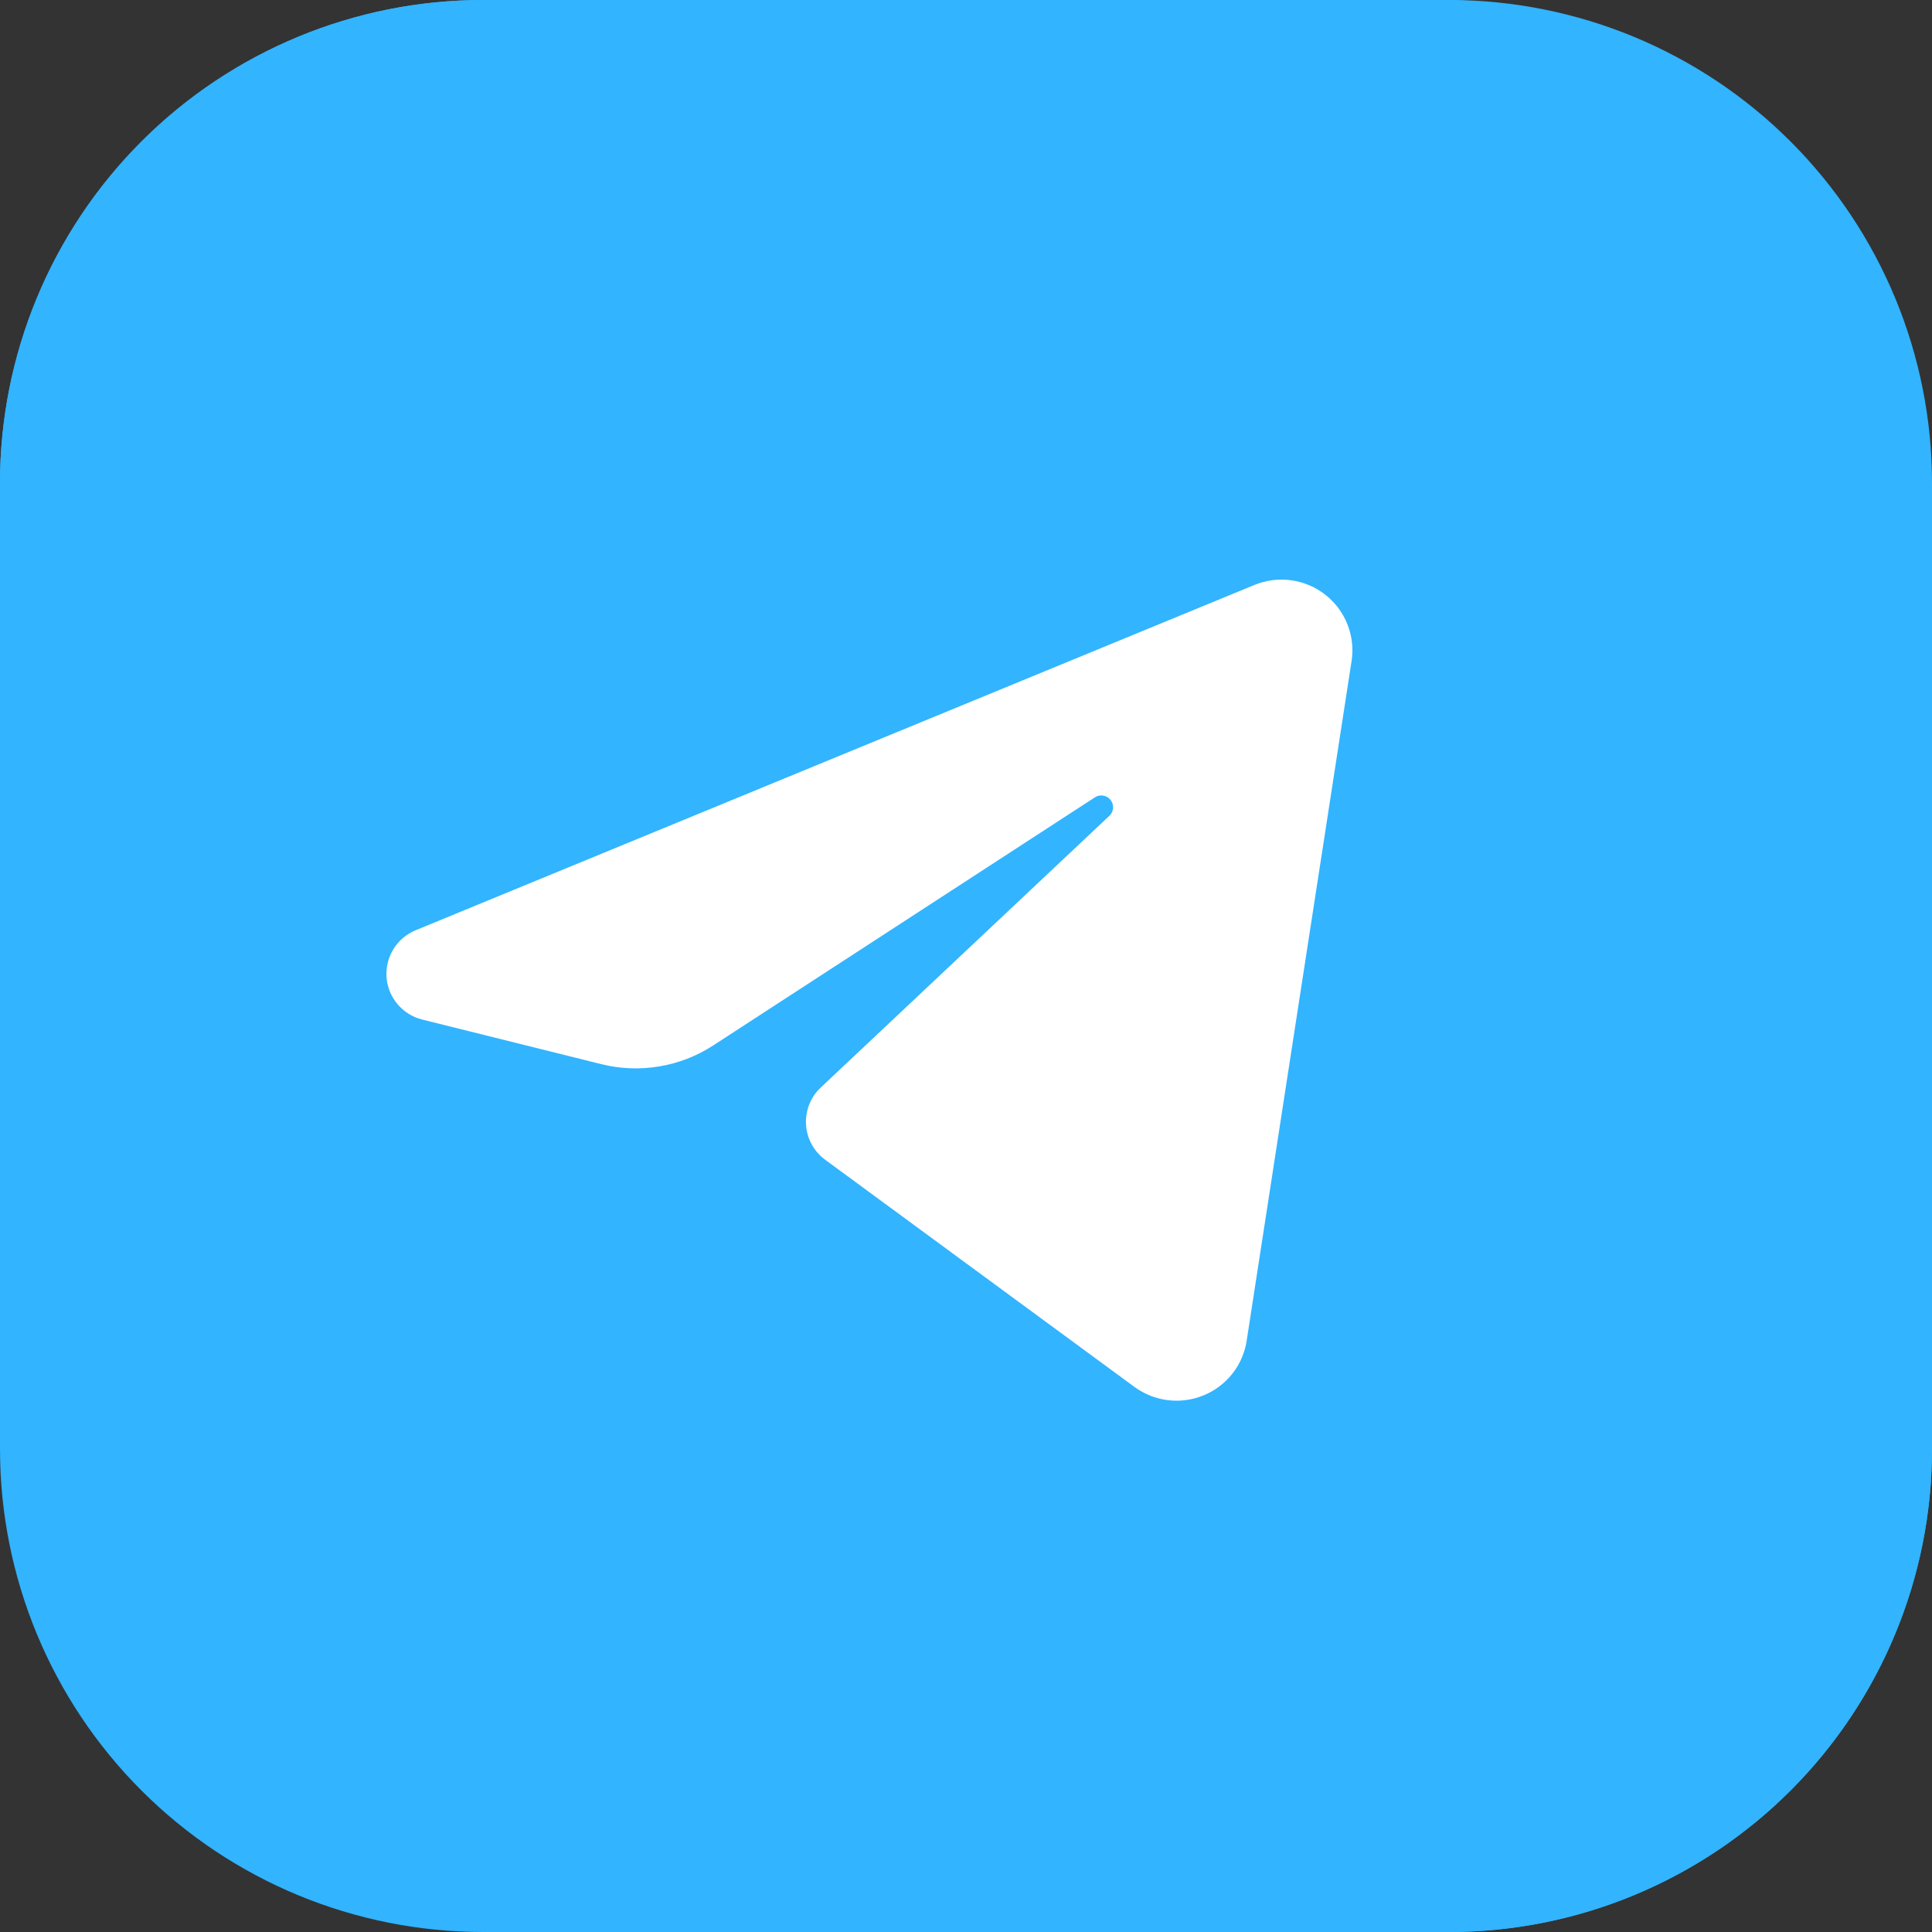 <?xml version="1.0" encoding="UTF-8"?> <svg xmlns="http://www.w3.org/2000/svg" width="40" height="40" viewBox="0 0 40 40" fill="none"><rect x="0" y="0" width="40" height="40" fill="#333333" stroke="none"/><g clip-path="url(#clip0_0_839)"><path fill-rule="evenodd" clip-rule="evenodd" d="M30 40H10C7.348 40 4.804 38.946 2.929 37.071C1.054 35.196 0 32.652 0 30V10C0 7.348 1.054 4.804 2.929 2.929C4.804 1.054 7.348 0 10 0L30 0C32.652 0 35.196 1.054 37.071 2.929C38.946 4.804 40 7.348 40 10V30C40 32.652 38.946 35.196 37.071 37.071C35.196 38.946 32.652 40 30 40Z" fill="#32B4FF"></path><path fill-rule="evenodd" clip-rule="evenodd" d="M18.75 11.25H30C31.443 11.252 32.832 10.699 33.879 9.705C34.926 8.712 35.551 7.354 35.625 5.913C35.699 4.472 35.216 3.057 34.276 1.962C33.336 0.867 32.011 0.174 30.575 0.029C30.384 0.018 30.194 0 30 0H10C7.348 0 4.804 1.054 2.929 2.929C1.054 4.804 0 7.348 0 10L0 30C0 25.027 1.975 20.258 5.492 16.742C9.008 13.225 13.777 11.25 18.75 11.25Z" fill="#32B4FF"></path><path fill-rule="evenodd" clip-rule="evenodd" d="M30 20C28.022 20 26.089 20.587 24.444 21.685C22.8 22.784 21.518 24.346 20.761 26.173C20.004 28 19.806 30.011 20.192 31.951C20.578 33.891 21.53 35.672 22.929 37.071C24.328 38.47 26.109 39.422 28.049 39.808C29.989 40.194 32 39.996 33.827 39.239C35.654 38.482 37.216 37.2 38.315 35.556C39.413 33.911 40 31.978 40 30V10C40 12.652 38.946 15.196 37.071 17.071C35.196 18.946 32.652 20 30 20Z" fill="#32B4FF"></path><path fill-rule="evenodd" clip-rule="evenodd" d="M25.971 12.111C26.212 12.012 26.474 11.978 26.732 12.014C26.99 12.049 27.234 12.152 27.439 12.313C27.643 12.473 27.802 12.685 27.897 12.926C27.993 13.168 28.023 13.43 27.983 13.686L25.811 27.759C25.773 28.008 25.671 28.242 25.515 28.441C25.358 28.639 25.154 28.793 24.92 28.889C24.686 28.985 24.432 29.02 24.181 28.989C23.93 28.959 23.692 28.864 23.488 28.715L17.084 24.011C16.968 23.926 16.873 23.817 16.805 23.692C16.736 23.566 16.696 23.427 16.688 23.285C16.679 23.142 16.702 22.999 16.754 22.867C16.807 22.734 16.888 22.614 16.993 22.516L22.969 16.89C23.013 16.849 23.04 16.791 23.045 16.731C23.049 16.67 23.031 16.61 22.993 16.562C22.955 16.514 22.901 16.482 22.84 16.472C22.78 16.462 22.718 16.475 22.667 16.509L14.766 21.645C14.427 21.865 14.047 22.013 13.648 22.079C13.249 22.146 12.841 22.13 12.449 22.032L8.742 21.109C8.542 21.059 8.363 20.948 8.23 20.79C8.097 20.633 8.018 20.438 8.003 20.233C7.988 20.029 8.038 19.824 8.146 19.649C8.254 19.475 8.415 19.338 8.605 19.26L25.971 12.111Z" fill="white"></path></g><defs><clipPath id="clip0_0_839"><rect width="40" height="40" fill="white"></rect></clipPath></defs></svg> 